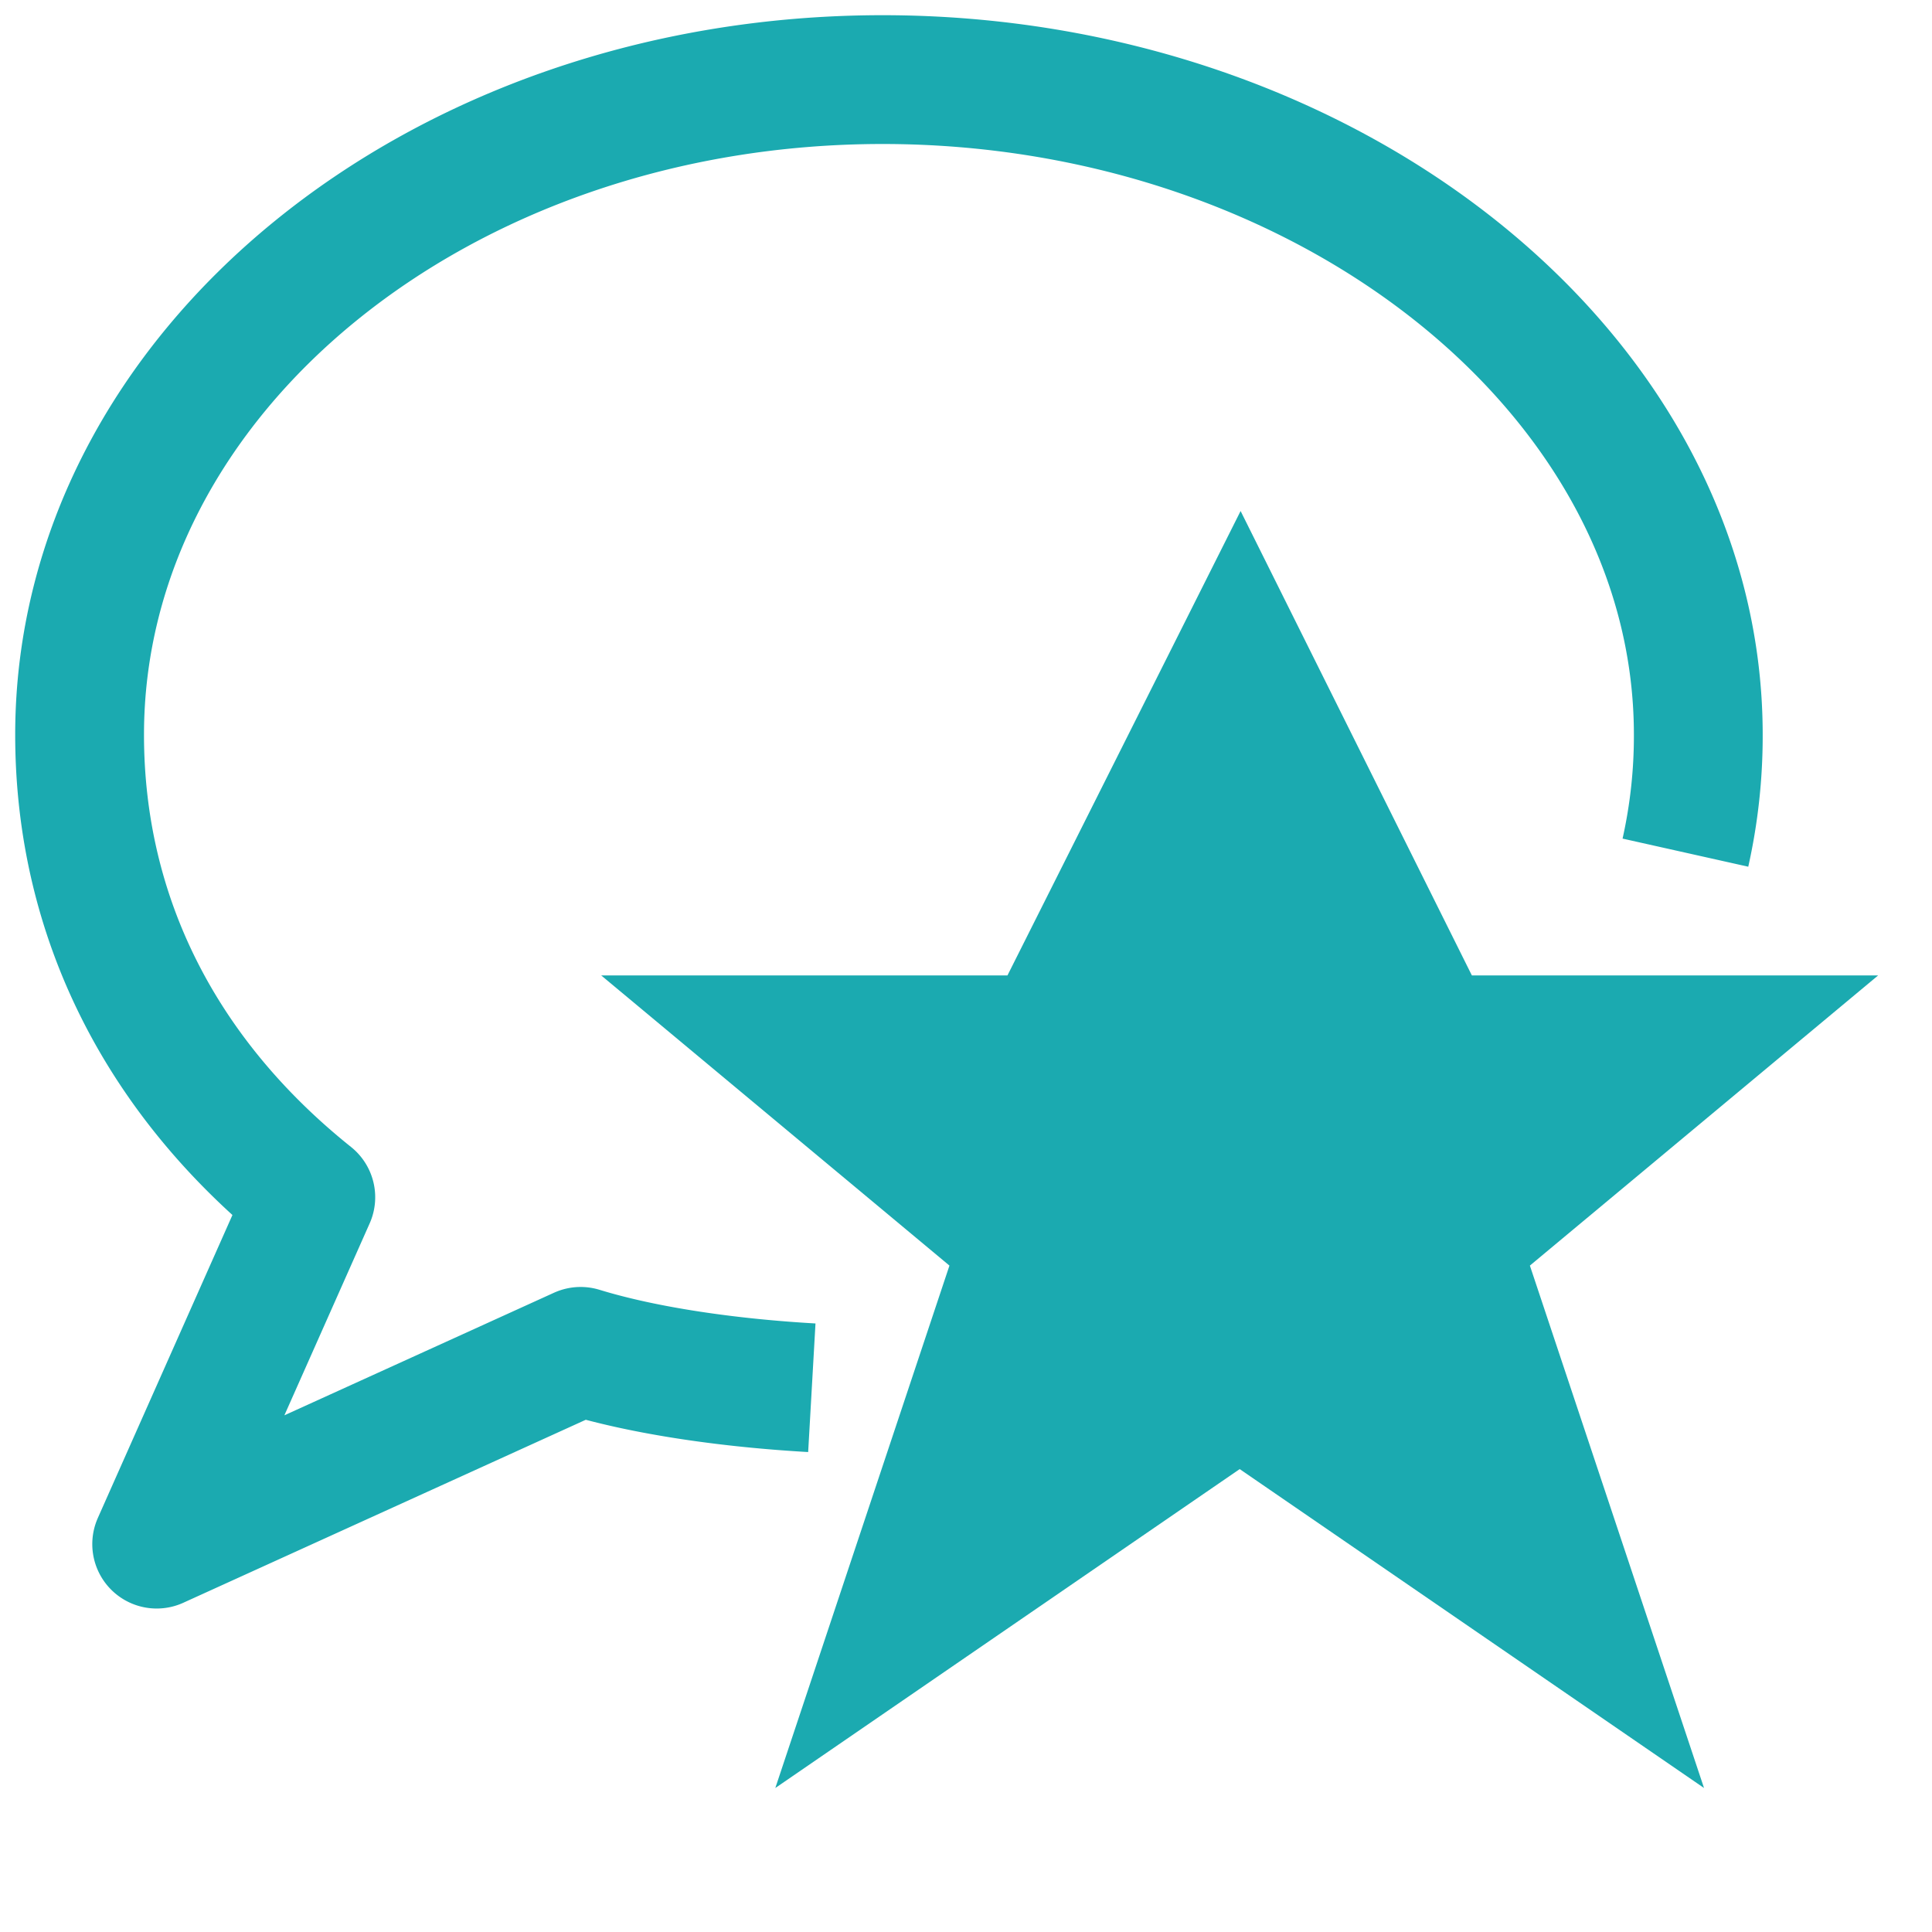 <svg id="Layer_1" data-name="Layer 1" xmlns="http://www.w3.org/2000/svg" viewBox="0 0 300 300"><defs><style>.cls-1{fill:none;stroke:#1baab0;stroke-linejoin:round;stroke-width:20px;}.cls-2{fill:#1baab0;}</style></defs><title>senior-reviews</title><path class="cls-1" d="M126.06,215.49c-12.46-.71-25.69-2.52-35.9-5.65L24.33,239.77l23.93-53.86c-23.09-18.47-35.9-43.36-35.9-71.82,0-56.18,55.82-101.73,124.69-101.73S263.71,57.91,263.71,114.09a83,83,0,0,1-2,18.31"/><polygon class="cls-2" points="192.64 79.35 228.55 151.46 291.64 151.46 237.56 196.52 264.6 277.64 192.5 228.12 120.39 277.64 147.43 196.52 93.35 151.46 156.44 151.46 192.64 79.35"/></svg>
